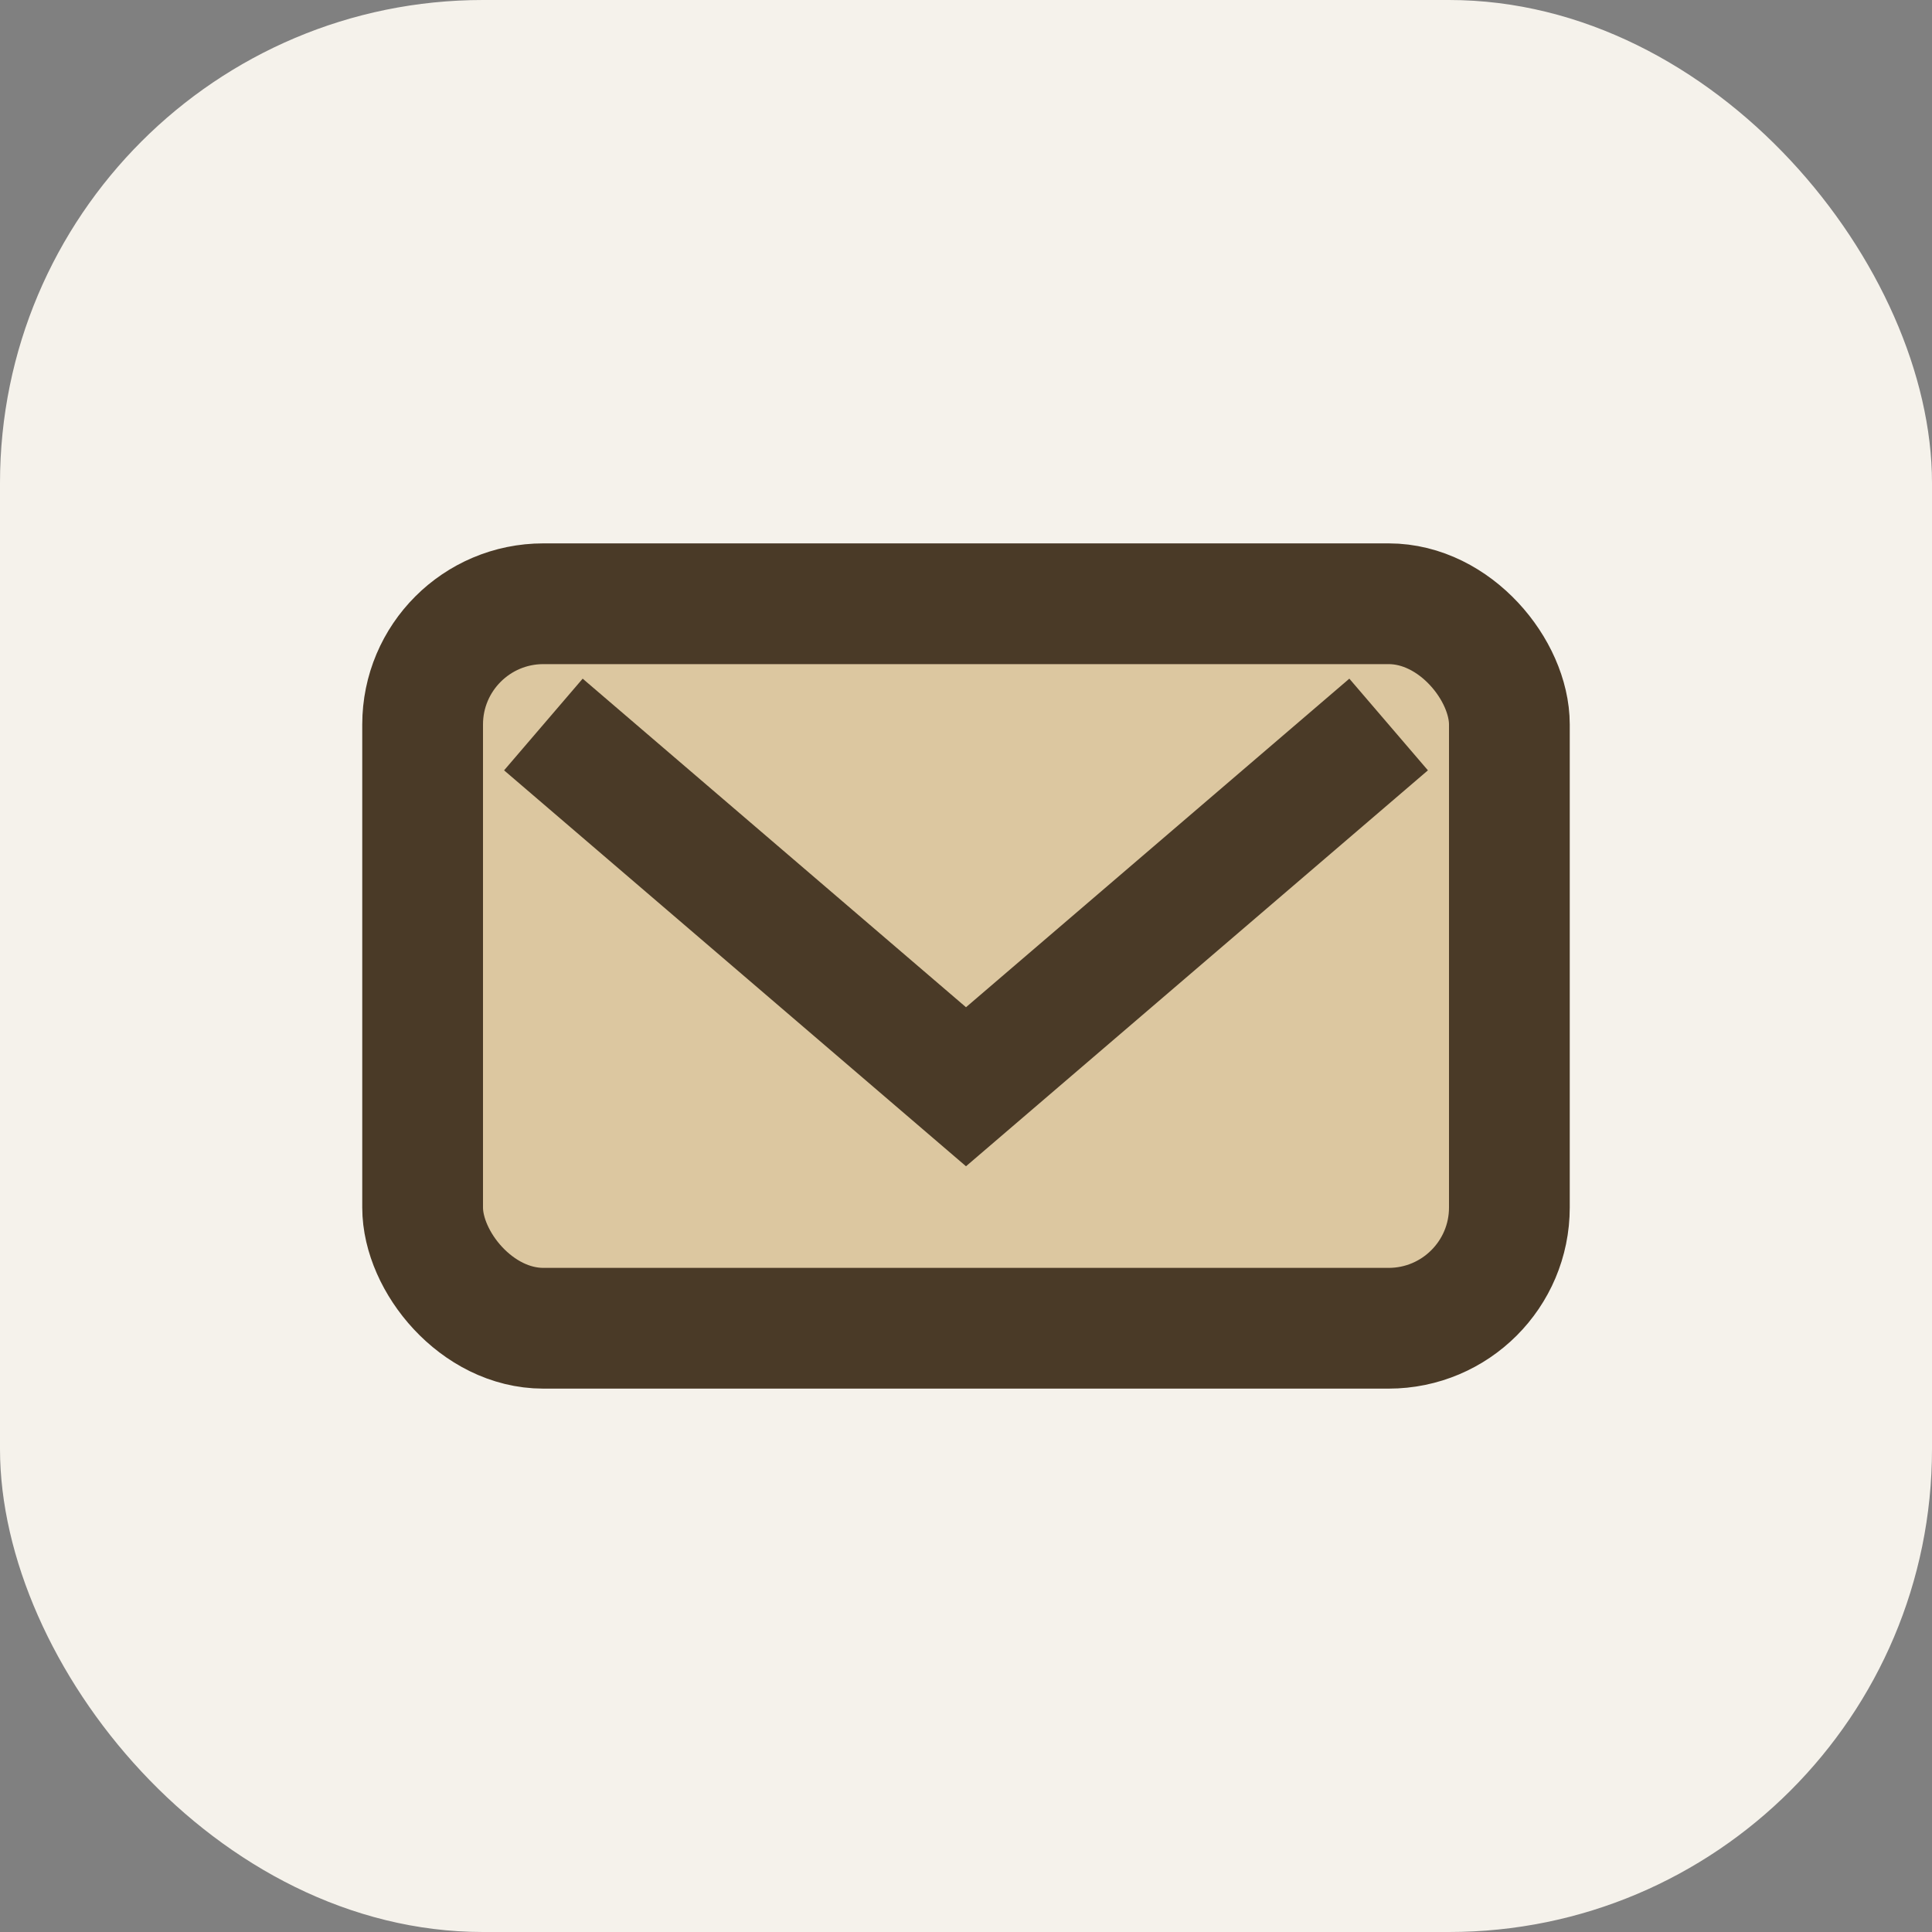 <?xml version="1.0" encoding="UTF-8"?>
<svg xmlns="http://www.w3.org/2000/svg" width="32" height="32" viewBox="0 0 32 32"><rect x="0" y="0" width="32" height="32" fill="#808080" stroke="none"/><rect width="32" height="32" rx="8" fill="#F5F2EB"/><rect x="7" y="10" width="18" height="12" rx="2" fill="#DCC7A0" stroke="#4A3A27" stroke-width="2"/><path d="M9 12l7 6 7-6" stroke="#4A3A27" stroke-width="2" fill="none"/></svg>